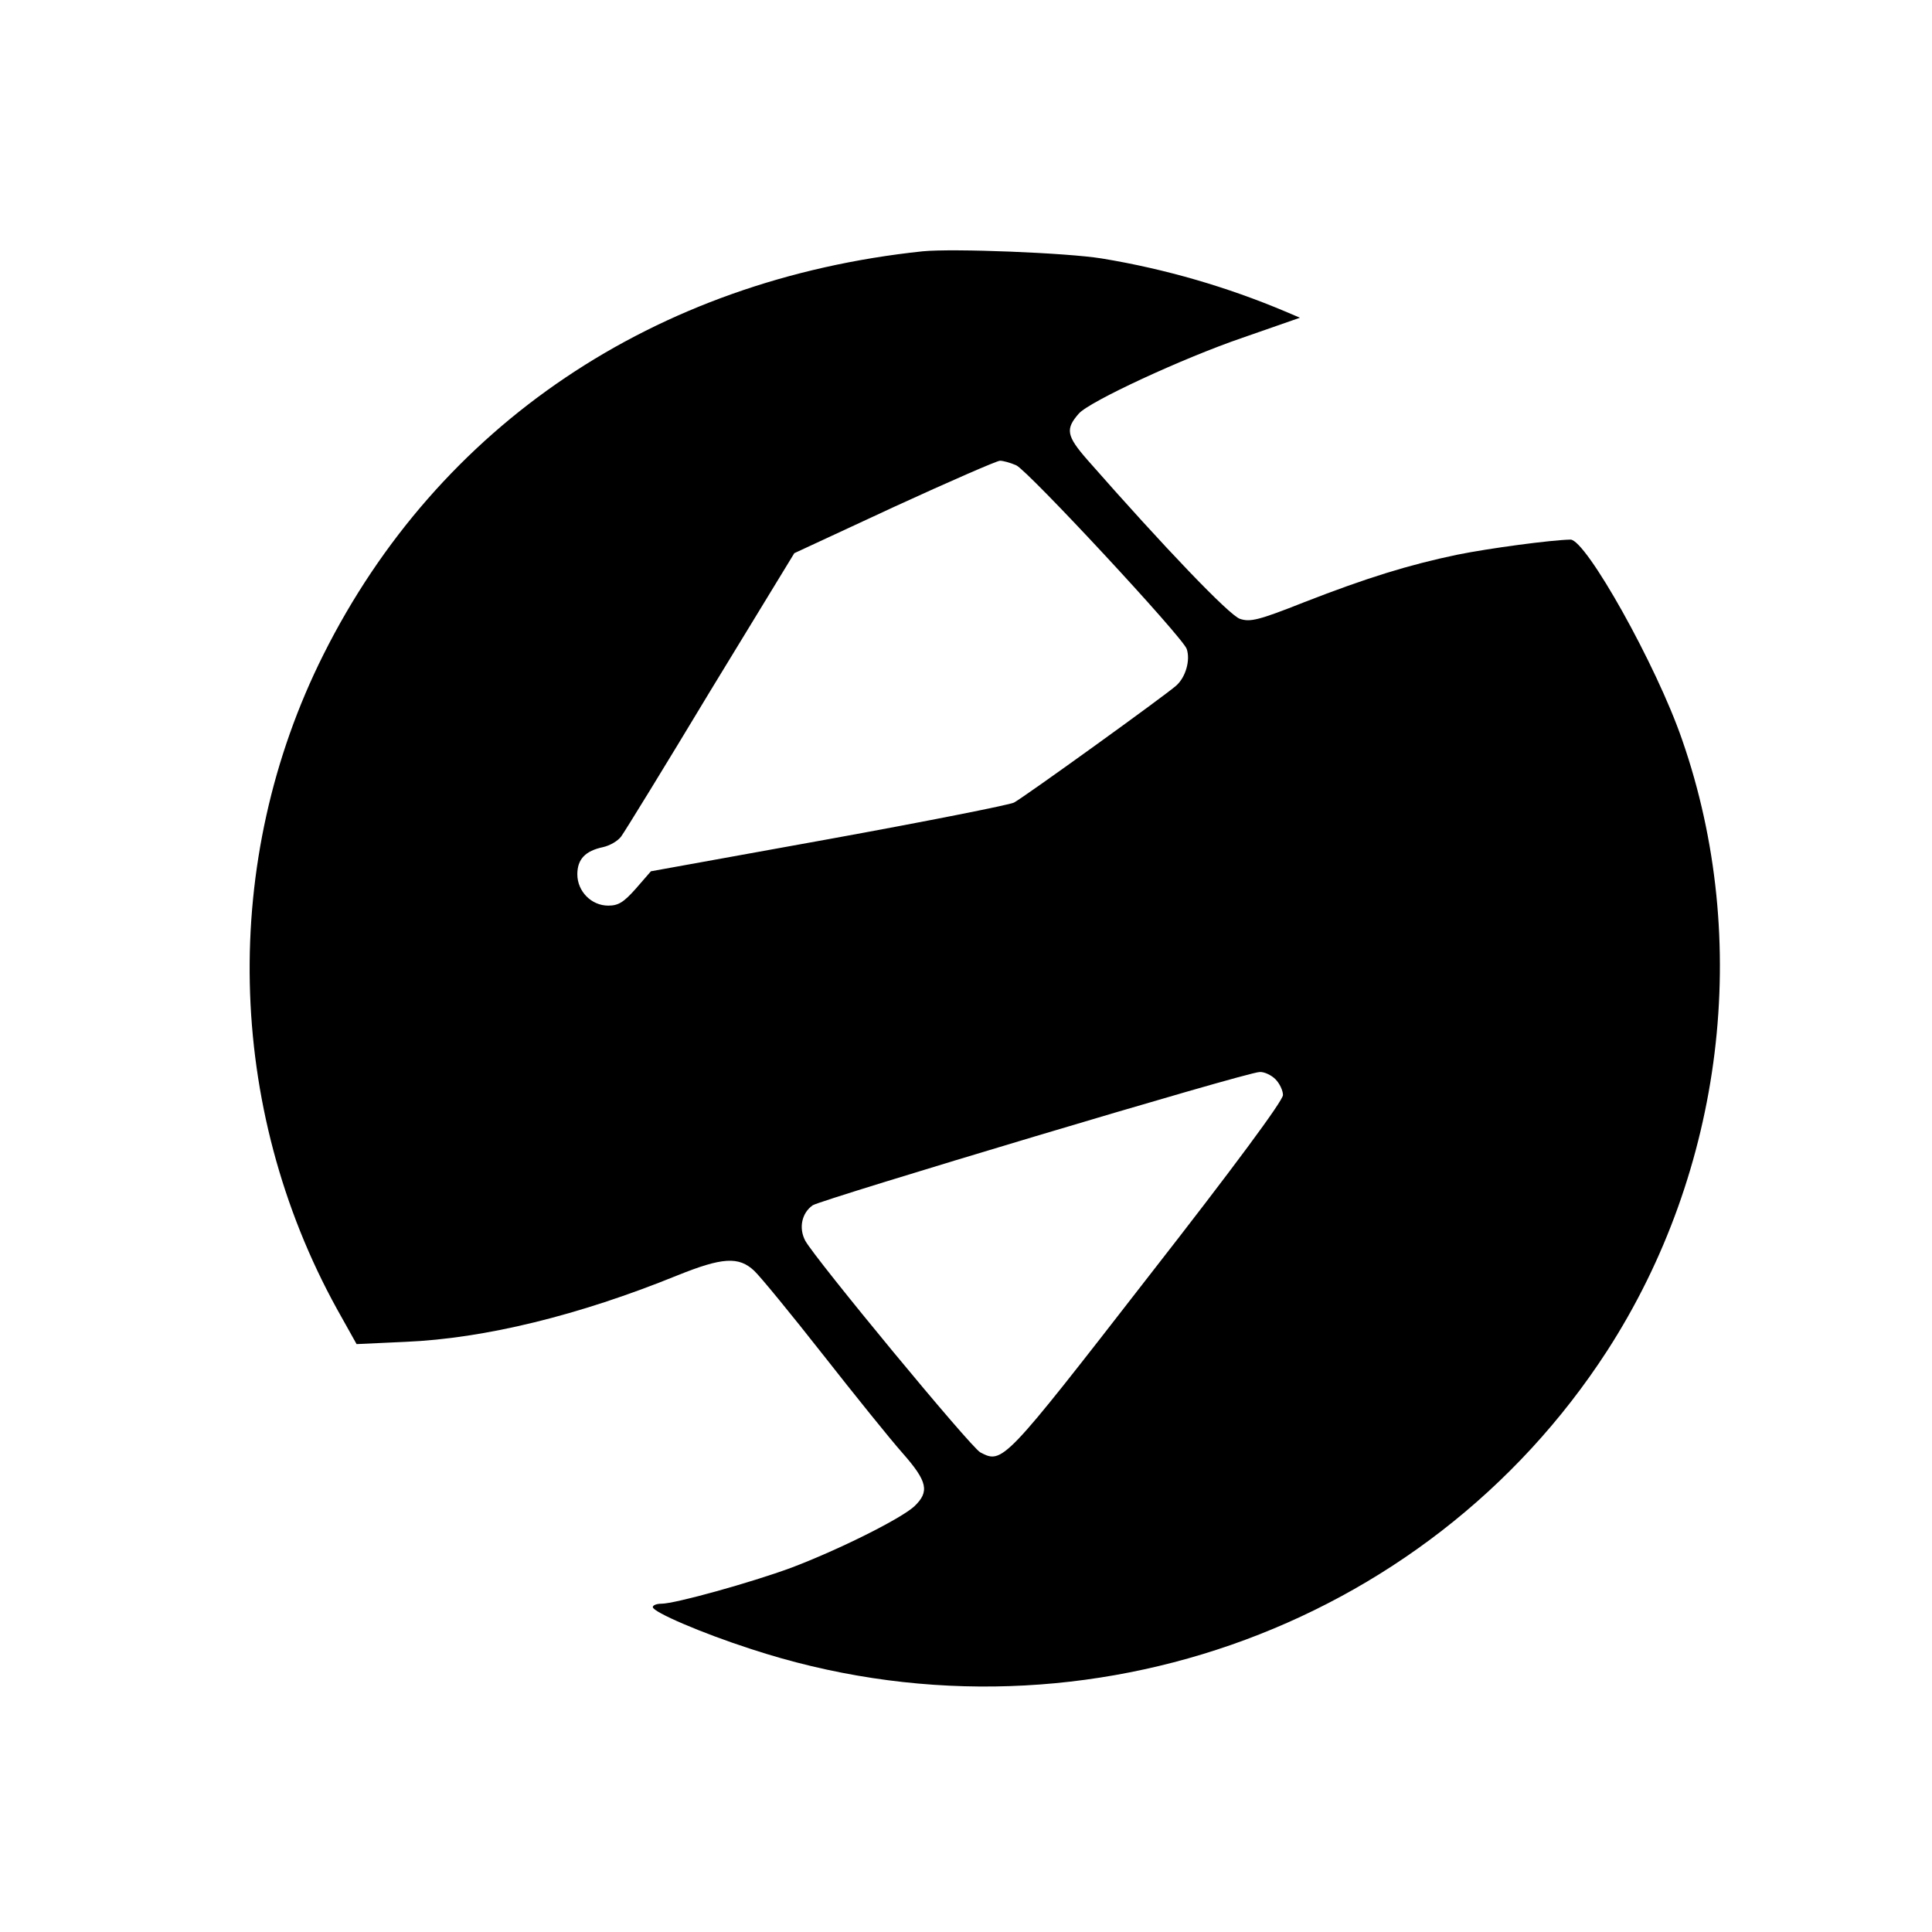 <?xml version="1.0" standalone="no"?>
<!DOCTYPE svg PUBLIC "-//W3C//DTD SVG 20010904//EN"
 "http://www.w3.org/TR/2001/REC-SVG-20010904/DTD/svg10.dtd">
<svg version="1.0" xmlns="http://www.w3.org/2000/svg"
 width="512pt" height="512pt" viewBox="0 0 512 512"
 preserveAspectRatio="xMidYMid meet">
<g transform="translate(0,512) scale(0.1,-0.1)"
fill="#000000" stroke="none">
<path d="M2445 4454 c-710 -75 -1283 -460 -1588 -1069 -273 -545 -259 -1199
36 -1734 l52 -93 130 6 c210 9 459 70 720 176 119 48 163 51 204 12 16 -15 98
-115 182 -222 84 -107 179 -225 211 -261 66 -75 72 -102 31 -141 -36 -33 -200
-115 -327 -163 -106 -39 -307 -95 -343 -95 -13 0 -23 -4 -23 -9 0 -13 130 -69
260 -111 851 -280 1787 46 2269 790 309 478 384 1087 199 1619 -68 198 -255
531 -296 531 -52 -1 -216 -23 -300 -40 -129 -27 -239 -61 -406 -126 -121 -48
-143 -53 -170 -44 -28 9 -202 191 -404 421 -56 64 -59 82 -23 123 28 32 276
147 434 201 l152 53 -40 17 c-152 64 -315 112 -485 140 -92 15 -394 27 -475
19z m248 -567 c31 -14 442 -456 452 -487 10 -30 -3 -75 -28 -97 -29 -26 -402
-295 -430 -310 -12 -6 -233 -50 -492 -97 l-470 -85 -40 -46 c-32 -36 -46 -45
-73 -45 -45 0 -82 38 -82 83 0 40 21 62 68 72 18 4 39 16 48 28 9 12 116 186
237 387 l222 364 265 123 c146 67 272 122 280 122 8 0 27 -5 43 -12z m687
-1627 c11 -11 20 -30 20 -42 0 -15 -130 -191 -358 -483 -382 -492 -385 -495
-444 -464 -26 14 -437 512 -464 561 -18 34 -9 74 20 94 26 16 1150 353 1184
353 12 1 31 -8 42 -19z"/>
</g>
</svg>
